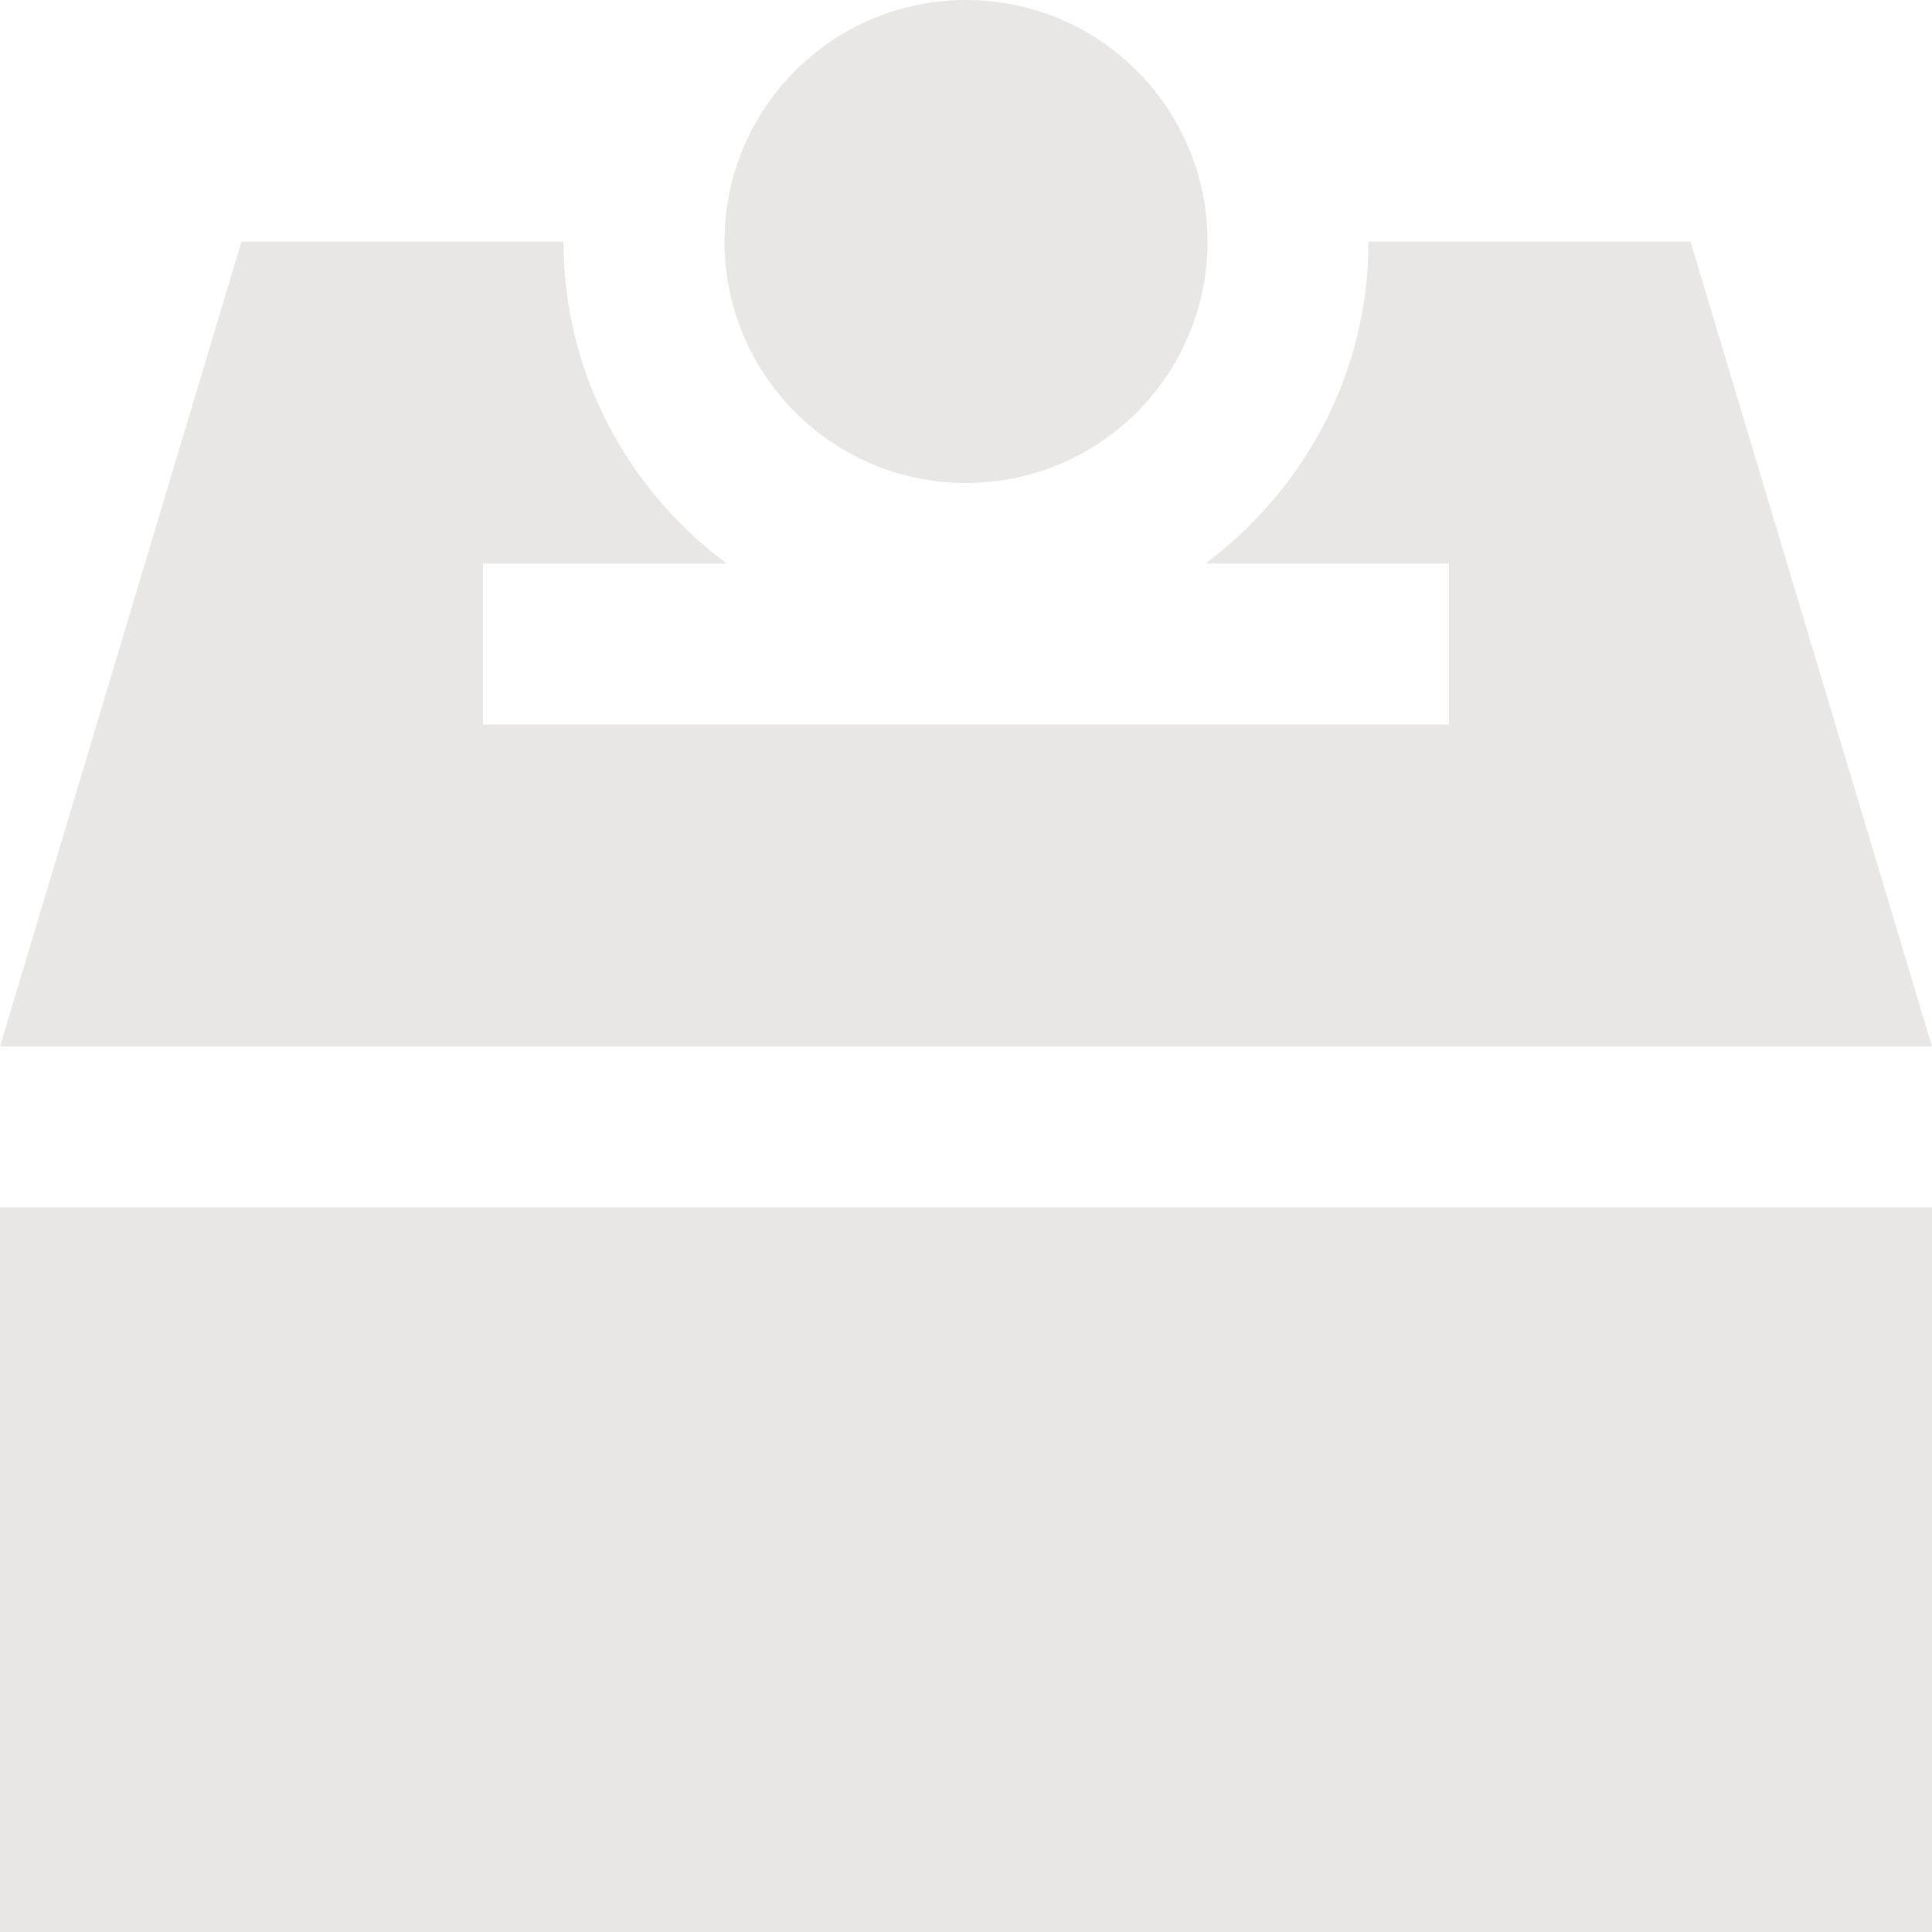 <svg width="18" height="18" viewBox="0 0 18 18" fill="none" xmlns="http://www.w3.org/2000/svg">
<path d="M11.25 2.25C11.25 3.493 10.243 4.5 9 4.5C7.757 4.5 6.75 3.493 6.75 2.25C6.75 1.007 7.757 0 9 0C10.243 0 11.25 1.007 11.25 2.25Z" fill="#E8E7E6"/>
<path d="M15.75 2.25H12.75C12.75 3.483 12.147 4.567 11.23 5.25H13.5V6.75H4.5V5.25H6.77C5.853 4.567 5.25 3.483 5.25 2.25H2.25L0 9.75H18L15.75 2.25Z" fill="#E8E7E6"/>
<path d="M18 18V11.25H0V18H18Z" fill="#E8E7E6"/>
</svg>
